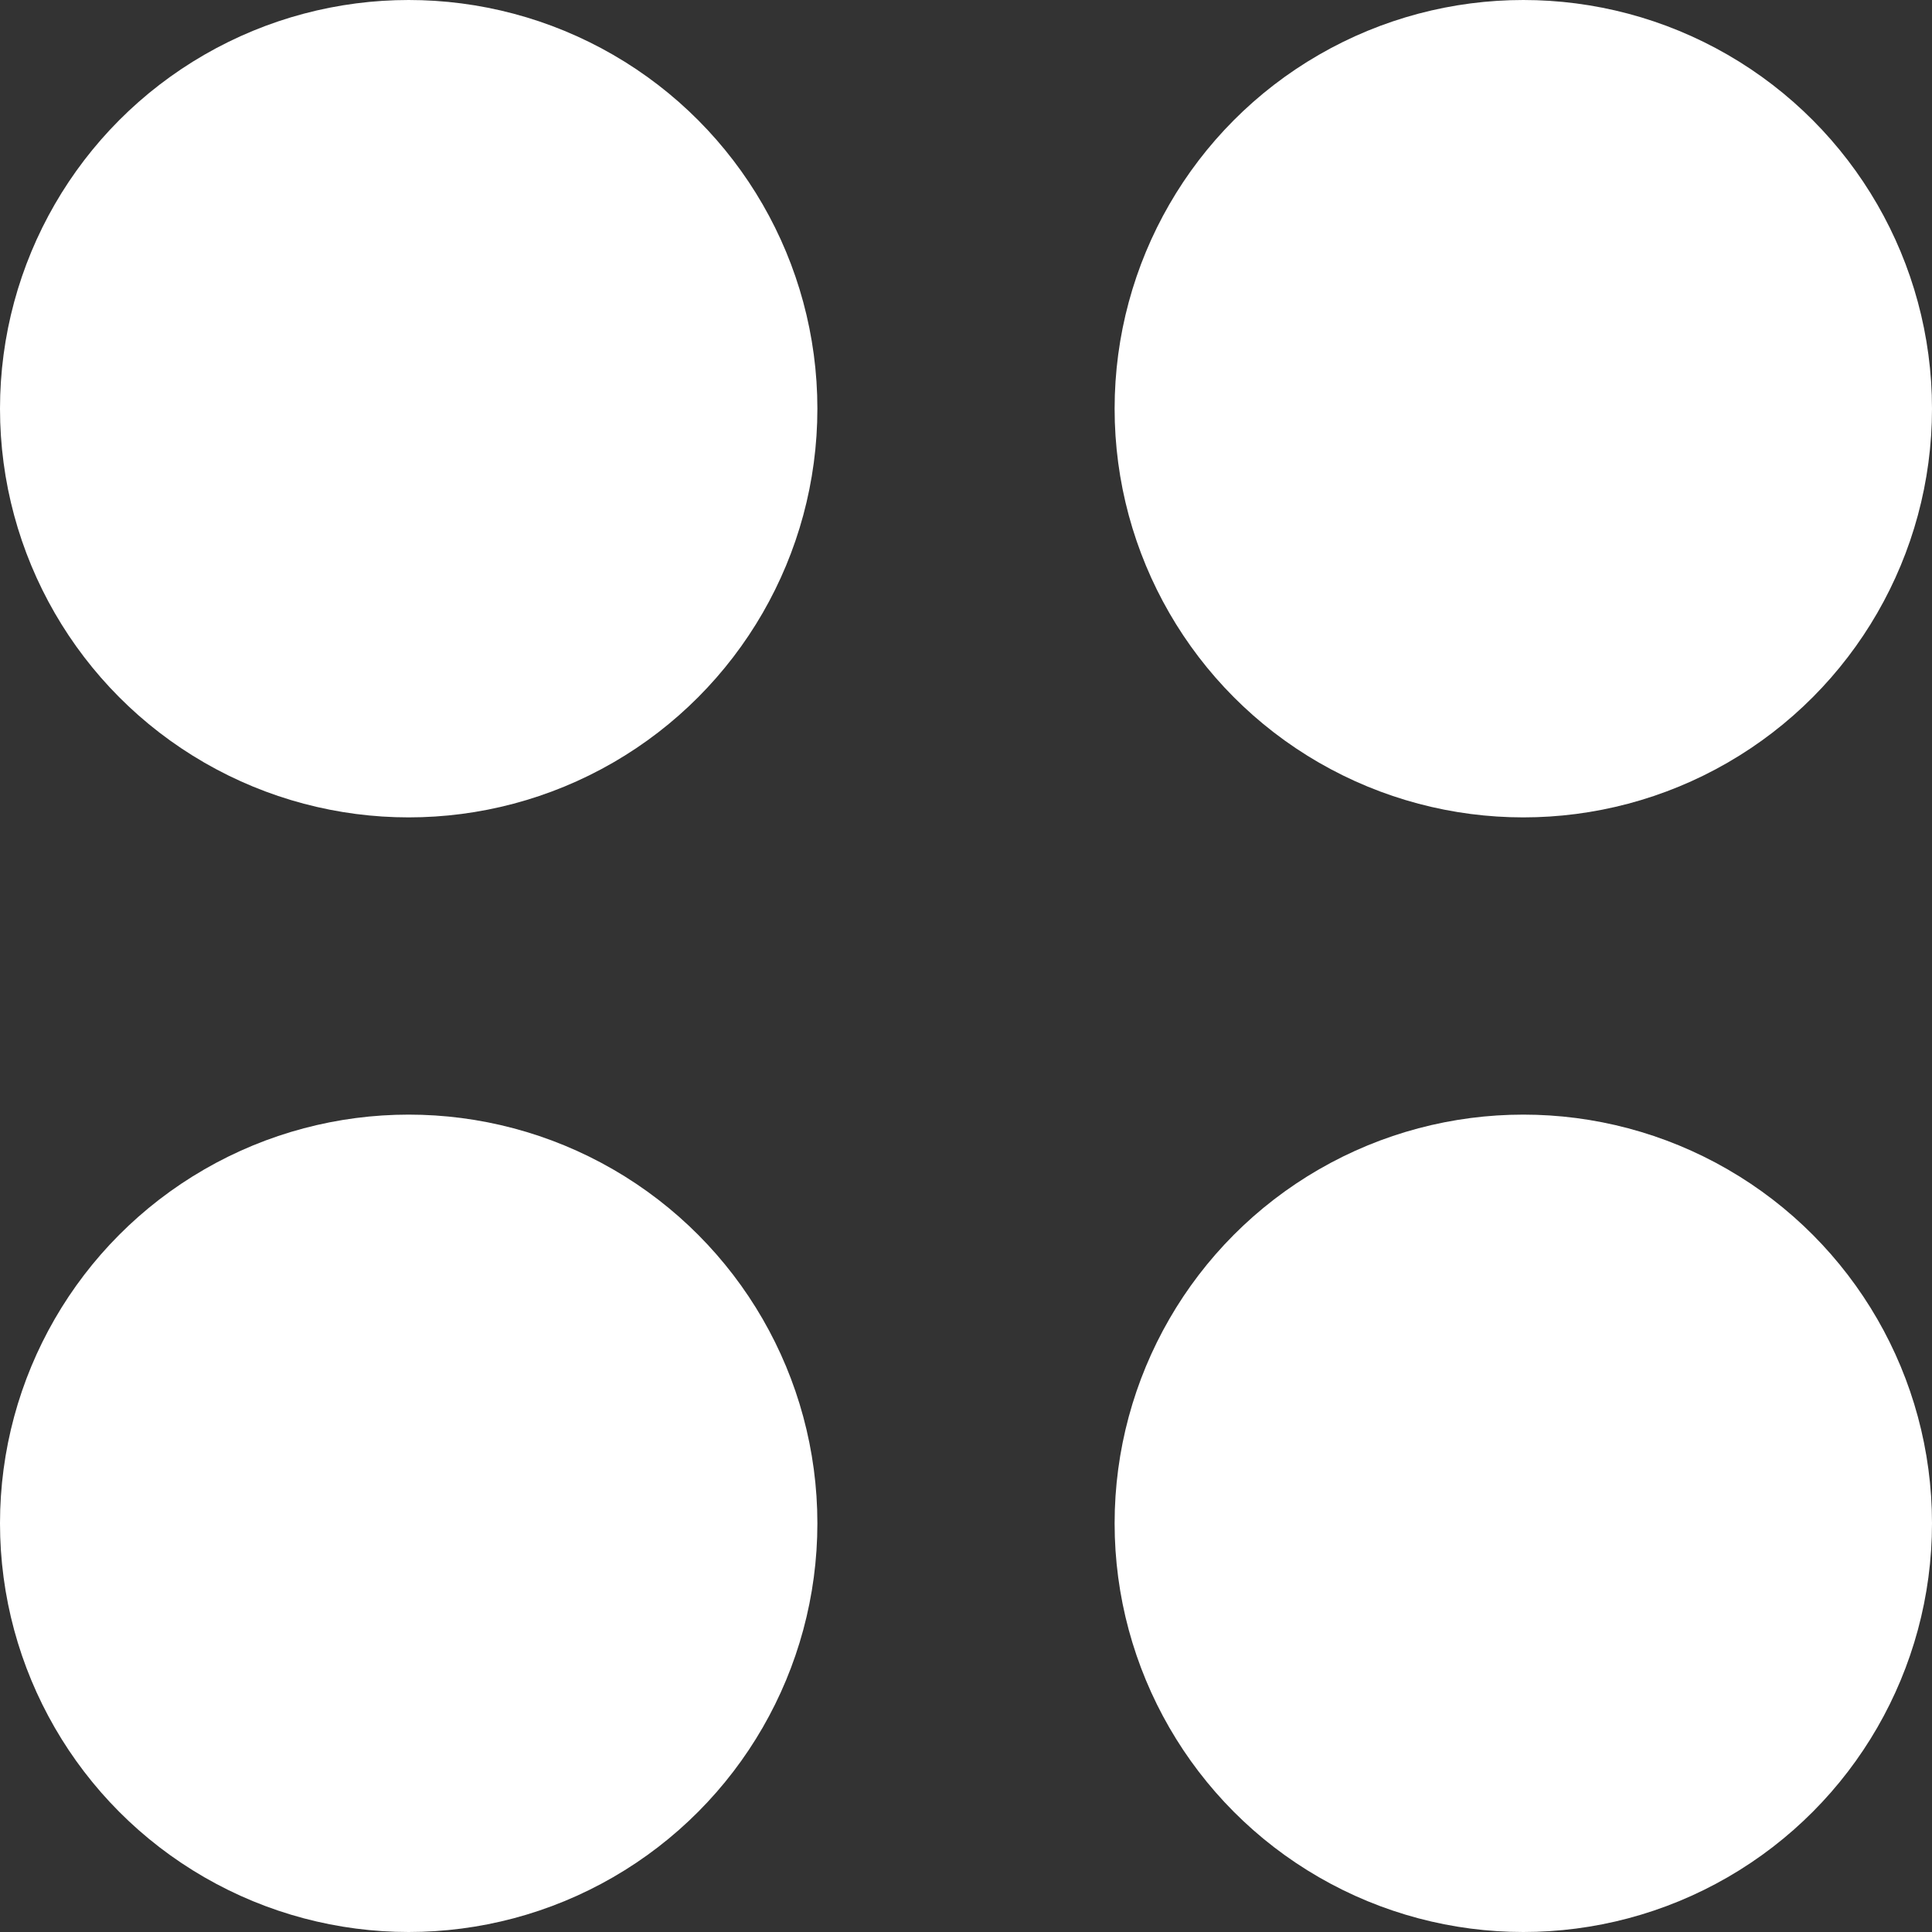 <svg width="26" height="26" viewBox="0 0 26 26" fill="none" xmlns="http://www.w3.org/2000/svg">
<rect x="0" y="0" width="26" height="26" fill="#333333" stroke="none"/>
<circle cx="5.5" cy="5.5" r="5.5" fill="white"/>
<circle cx="5.5" cy="20.5" r="5.5" fill="white"/>
<circle cx="20.5" cy="5.5" r="5.5" fill="white"/>
<circle cx="20.5" cy="20.5" r="5.5" fill="white"/>
</svg>
